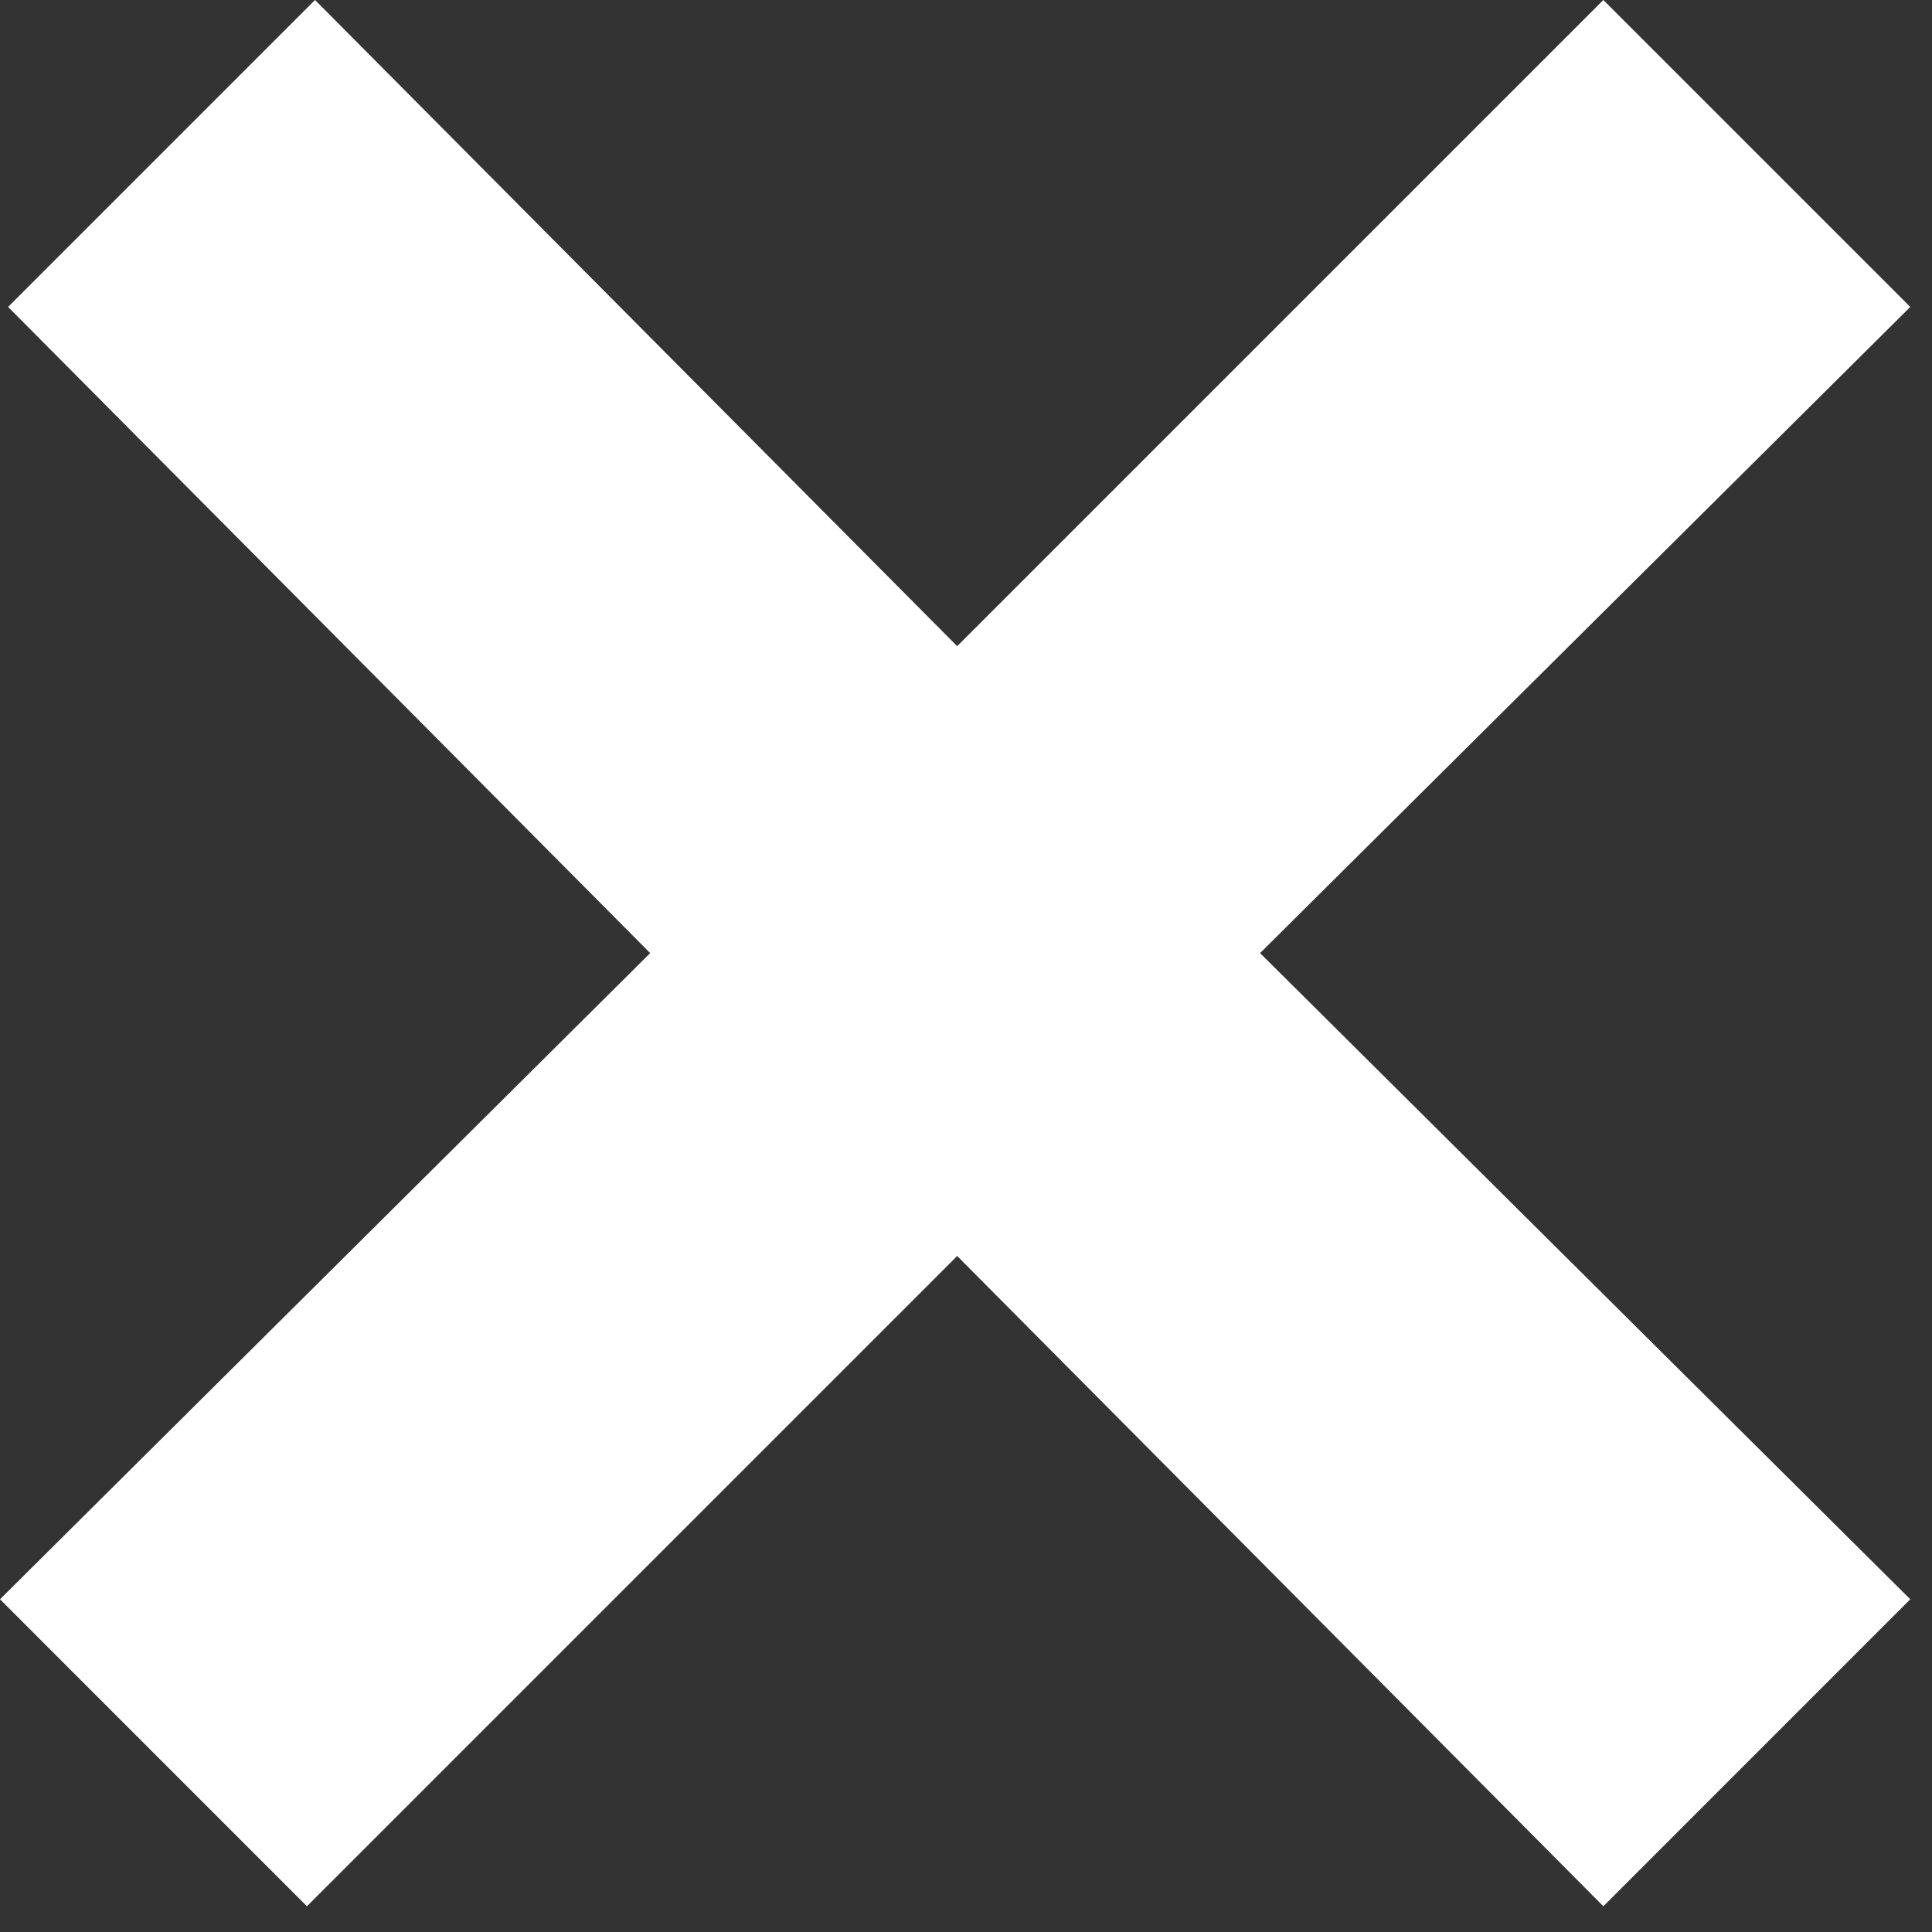 <svg width="100%" height="100%" viewBox="0 0 37 37" version="1.1" xmlns="http://www.w3.org/2000/svg" xmlns:xlink="http://www.w3.org/1999/xlink" xml:space="preserve" xmlns:serif="http://www.serif.com/" style="fill-rule:evenodd;clip-rule:evenodd;stroke-linejoin:round;stroke-miterlimit:2;">
  <rect x="0" y="0" width="37" height="37" fill="#333333" stroke="none"/>
  <g transform="matrix(1,0,0,1,-406.905,-344.581)">
    <g transform="matrix(1,0,0,1,67.62,91.653)">
      <path d="M339.285,283.556L345.163,289.435L357.616,276.982L369.991,289.435L375.869,283.556L363.417,271.181L375.869,258.806L369.991,252.928L357.616,265.303L345.318,252.928L339.44,258.806L351.737,271.181L339.285,283.556Z" style="fill:white;fill-rule:nonzero;"/>
    </g>
  </g>
</svg>
